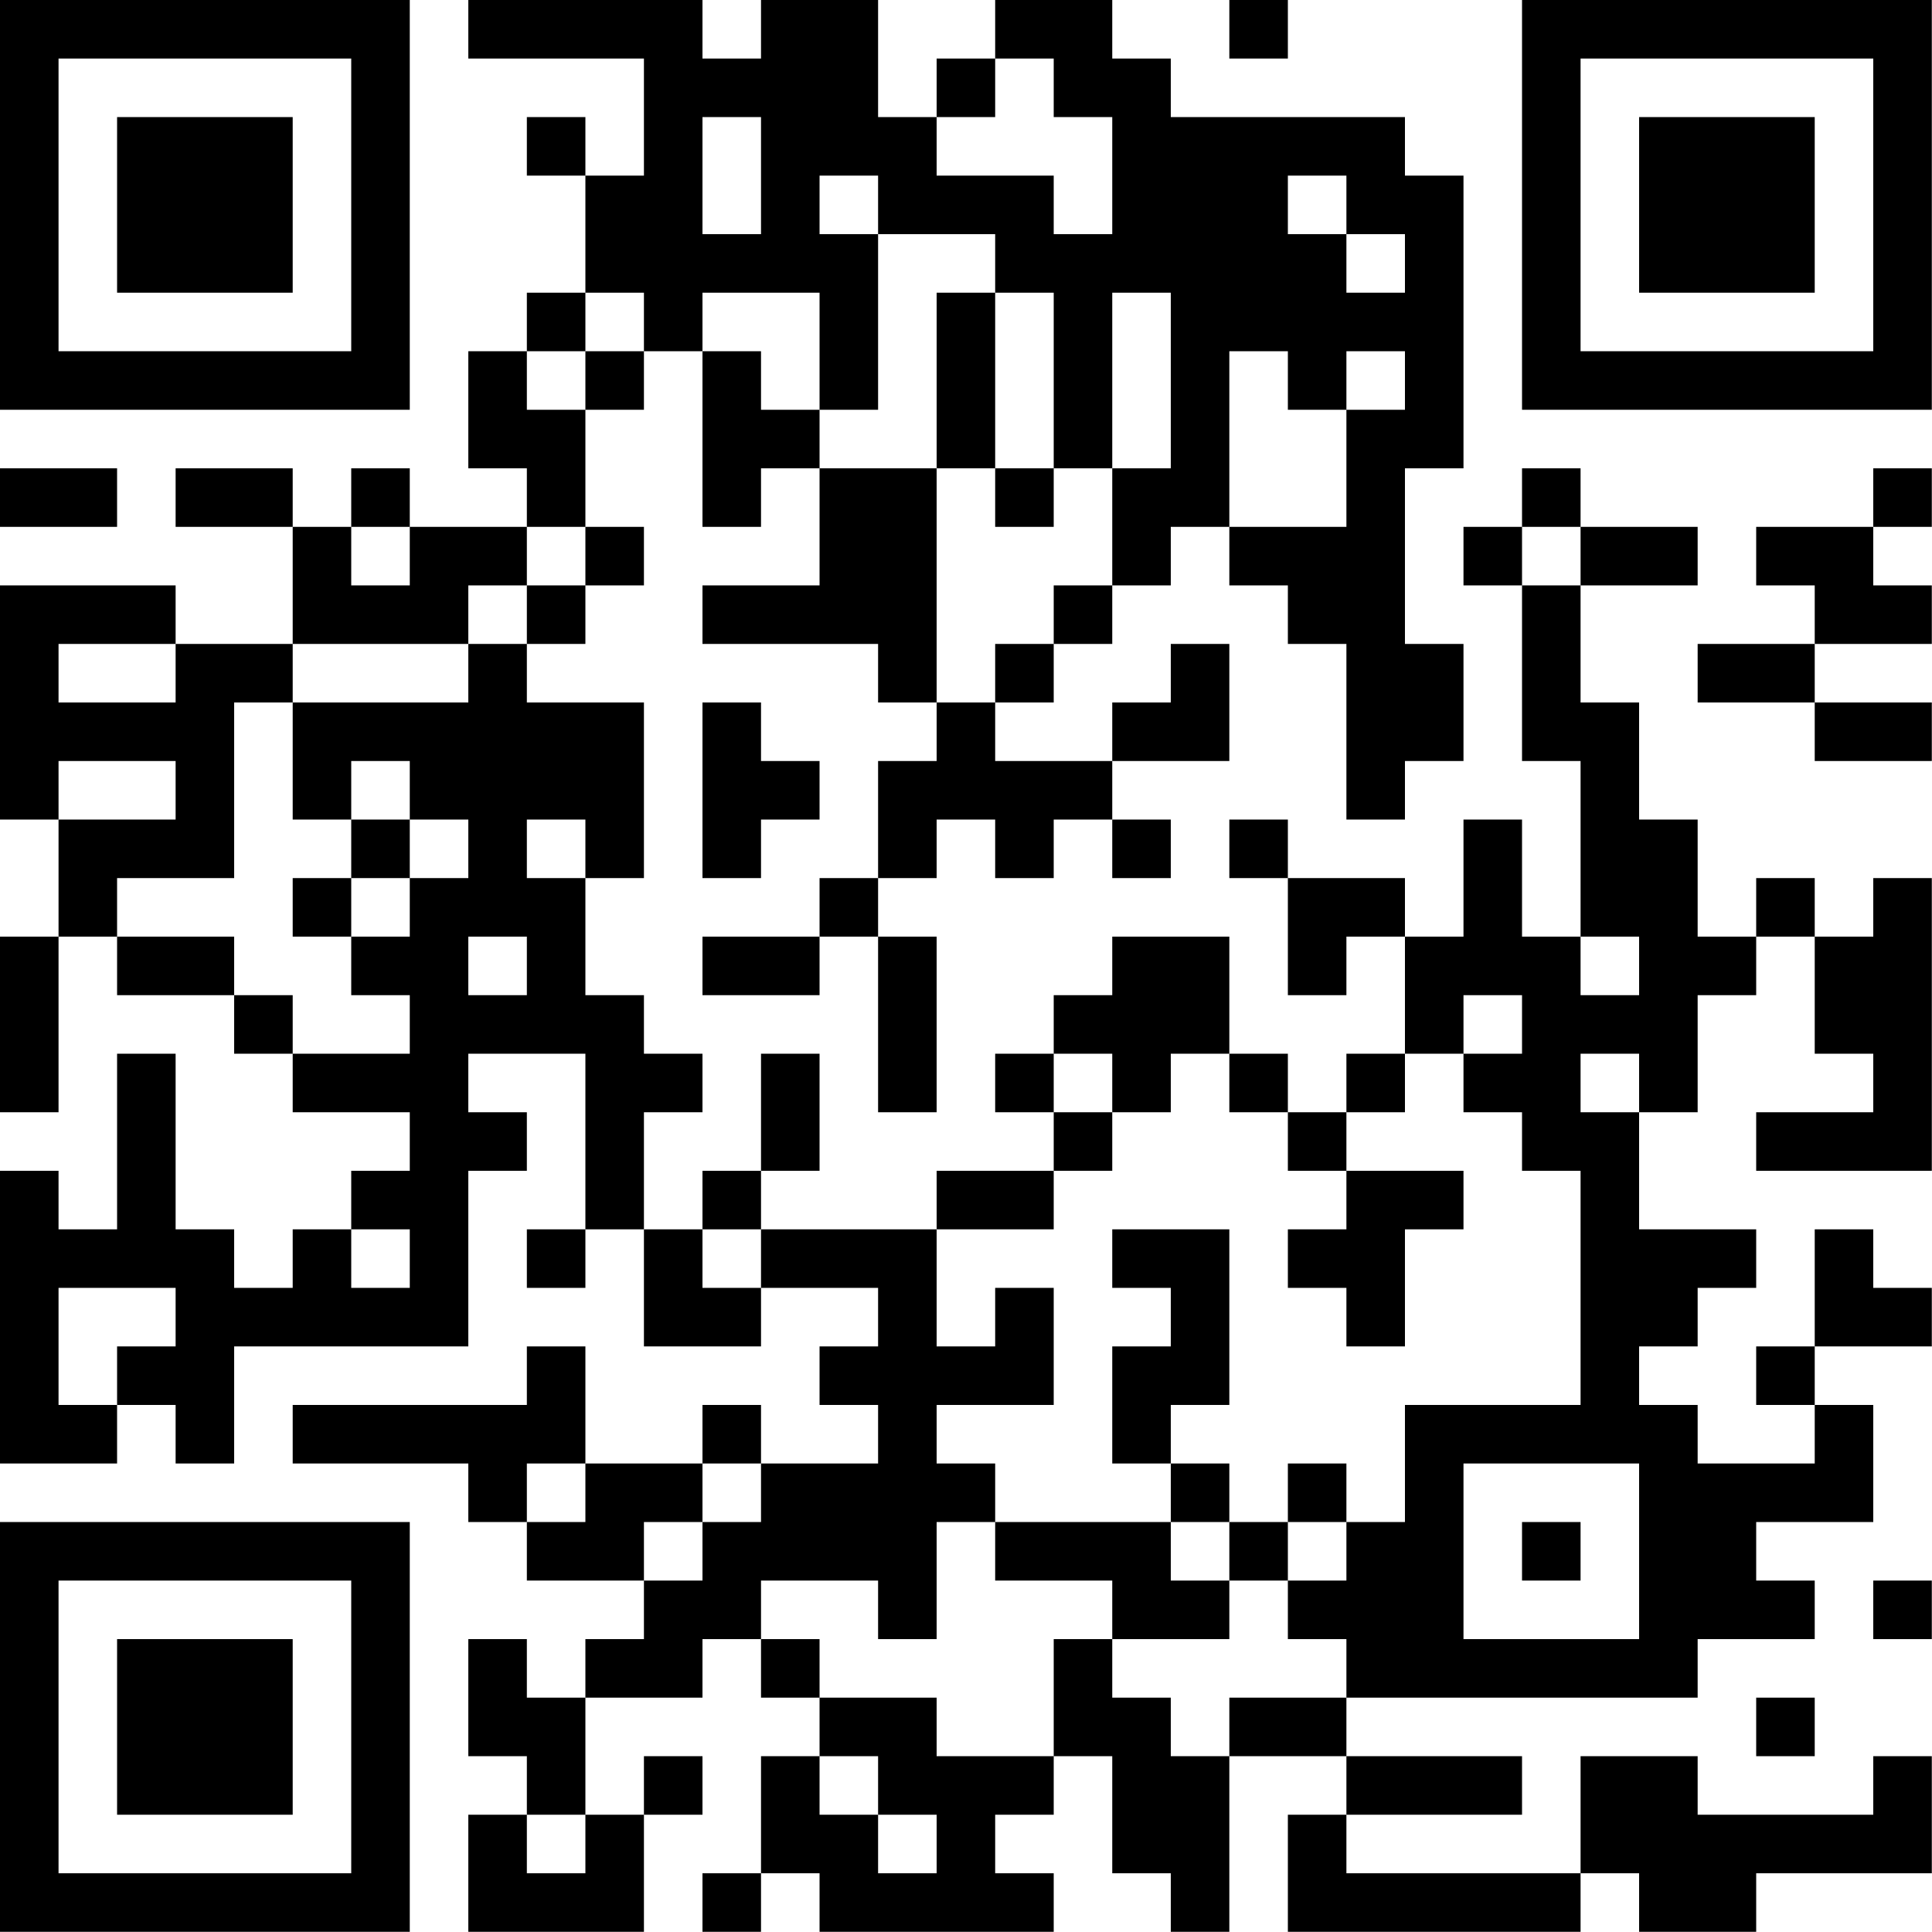 <?xml version="1.0" encoding="UTF-8"?>
<svg xmlns="http://www.w3.org/2000/svg" version="1.1" width="100" height="100" viewBox="0 0 100 100"><rect x="0" y="0" width="100" height="100" fill="#ffffff"/><g transform="scale(3.03)"><g transform="translate(0,0)"><path fill-rule="evenodd" d="M8 0L8 1L11 1L11 3L10 3L10 2L9 2L9 3L10 3L10 5L9 5L9 6L8 6L8 8L9 8L9 9L7 9L7 8L6 8L6 9L5 9L5 8L3 8L3 9L5 9L5 11L3 11L3 10L0 10L0 14L1 14L1 16L0 16L0 19L1 19L1 16L2 16L2 17L4 17L4 18L5 18L5 19L7 19L7 20L6 20L6 21L5 21L5 22L4 22L4 21L3 21L3 18L2 18L2 21L1 21L1 20L0 20L0 25L2 25L2 24L3 24L3 25L4 25L4 23L8 23L8 20L9 20L9 19L8 19L8 18L10 18L10 21L9 21L9 22L10 22L10 21L11 21L11 23L13 23L13 22L15 22L15 23L14 23L14 24L15 24L15 25L13 25L13 24L12 24L12 25L10 25L10 23L9 23L9 24L5 24L5 25L8 25L8 26L9 26L9 27L11 27L11 28L10 28L10 29L9 29L9 28L8 28L8 30L9 30L9 31L8 31L8 33L11 33L11 31L12 31L12 30L11 30L11 31L10 31L10 29L12 29L12 28L13 28L13 29L14 29L14 30L13 30L13 32L12 32L12 33L13 33L13 32L14 32L14 33L18 33L18 32L17 32L17 31L18 31L18 30L19 30L19 32L20 32L20 33L21 33L21 30L23 30L23 31L22 31L22 33L27 33L27 32L28 32L28 33L30 33L30 32L33 32L33 30L32 30L32 31L29 31L29 30L27 30L27 32L23 32L23 31L26 31L26 30L23 30L23 29L29 29L29 28L31 28L31 27L30 27L30 26L32 26L32 24L31 24L31 23L33 23L33 22L32 22L32 21L31 21L31 23L30 23L30 24L31 24L31 25L29 25L29 24L28 24L28 23L29 23L29 22L30 22L30 21L28 21L28 19L29 19L29 17L30 17L30 16L31 16L31 18L32 18L32 19L30 19L30 20L33 20L33 15L32 15L32 16L31 16L31 15L30 15L30 16L29 16L29 14L28 14L28 12L27 12L27 10L29 10L29 9L27 9L27 8L26 8L26 9L25 9L25 10L26 10L26 13L27 13L27 16L26 16L26 14L25 14L25 16L24 16L24 15L22 15L22 14L21 14L21 15L22 15L22 17L23 17L23 16L24 16L24 18L23 18L23 19L22 19L22 18L21 18L21 16L19 16L19 17L18 17L18 18L17 18L17 19L18 19L18 20L16 20L16 21L13 21L13 20L14 20L14 18L13 18L13 20L12 20L12 21L11 21L11 19L12 19L12 18L11 18L11 17L10 17L10 15L11 15L11 12L9 12L9 11L10 11L10 10L11 10L11 9L10 9L10 7L11 7L11 6L12 6L12 9L13 9L13 8L14 8L14 10L12 10L12 11L15 11L15 12L16 12L16 13L15 13L15 15L14 15L14 16L12 16L12 17L14 17L14 16L15 16L15 19L16 19L16 16L15 16L15 15L16 15L16 14L17 14L17 15L18 15L18 14L19 14L19 15L20 15L20 14L19 14L19 13L21 13L21 11L20 11L20 12L19 12L19 13L17 13L17 12L18 12L18 11L19 11L19 10L20 10L20 9L21 9L21 10L22 10L22 11L23 11L23 14L24 14L24 13L25 13L25 11L24 11L24 8L25 8L25 3L24 3L24 2L20 2L20 1L19 1L19 0L17 0L17 1L16 1L16 2L15 2L15 0L13 0L13 1L12 1L12 0ZM21 0L21 1L22 1L22 0ZM17 1L17 2L16 2L16 3L18 3L18 4L19 4L19 2L18 2L18 1ZM12 2L12 4L13 4L13 2ZM14 3L14 4L15 4L15 7L14 7L14 5L12 5L12 6L13 6L13 7L14 7L14 8L16 8L16 12L17 12L17 11L18 11L18 10L19 10L19 8L20 8L20 5L19 5L19 8L18 8L18 5L17 5L17 4L15 4L15 3ZM22 3L22 4L23 4L23 5L24 5L24 4L23 4L23 3ZM10 5L10 6L9 6L9 7L10 7L10 6L11 6L11 5ZM16 5L16 8L17 8L17 9L18 9L18 8L17 8L17 5ZM21 6L21 9L23 9L23 7L24 7L24 6L23 6L23 7L22 7L22 6ZM0 8L0 9L2 9L2 8ZM32 8L32 9L30 9L30 10L31 10L31 11L29 11L29 12L31 12L31 13L33 13L33 12L31 12L31 11L33 11L33 10L32 10L32 9L33 9L33 8ZM6 9L6 10L7 10L7 9ZM9 9L9 10L8 10L8 11L5 11L5 12L4 12L4 15L2 15L2 16L4 16L4 17L5 17L5 18L7 18L7 17L6 17L6 16L7 16L7 15L8 15L8 14L7 14L7 13L6 13L6 14L5 14L5 12L8 12L8 11L9 11L9 10L10 10L10 9ZM26 9L26 10L27 10L27 9ZM1 11L1 12L3 12L3 11ZM12 12L12 15L13 15L13 14L14 14L14 13L13 13L13 12ZM1 13L1 14L3 14L3 13ZM6 14L6 15L5 15L5 16L6 16L6 15L7 15L7 14ZM9 14L9 15L10 15L10 14ZM8 16L8 17L9 17L9 16ZM27 16L27 17L28 17L28 16ZM25 17L25 18L24 18L24 19L23 19L23 20L22 20L22 19L21 19L21 18L20 18L20 19L19 19L19 18L18 18L18 19L19 19L19 20L18 20L18 21L16 21L16 23L17 23L17 22L18 22L18 24L16 24L16 25L17 25L17 26L16 26L16 28L15 28L15 27L13 27L13 28L14 28L14 29L16 29L16 30L18 30L18 28L19 28L19 29L20 29L20 30L21 30L21 29L23 29L23 28L22 28L22 27L23 27L23 26L24 26L24 24L27 24L27 20L26 20L26 19L25 19L25 18L26 18L26 17ZM27 18L27 19L28 19L28 18ZM23 20L23 21L22 21L22 22L23 22L23 23L24 23L24 21L25 21L25 20ZM6 21L6 22L7 22L7 21ZM12 21L12 22L13 22L13 21ZM19 21L19 22L20 22L20 23L19 23L19 25L20 25L20 26L17 26L17 27L19 27L19 28L21 28L21 27L22 27L22 26L23 26L23 25L22 25L22 26L21 26L21 25L20 25L20 24L21 24L21 21ZM1 22L1 24L2 24L2 23L3 23L3 22ZM9 25L9 26L10 26L10 25ZM12 25L12 26L11 26L11 27L12 27L12 26L13 26L13 25ZM25 25L25 28L28 28L28 25ZM20 26L20 27L21 27L21 26ZM26 26L26 27L27 27L27 26ZM32 27L32 28L33 28L33 27ZM30 29L30 30L31 30L31 29ZM14 30L14 31L15 31L15 32L16 32L16 31L15 31L15 30ZM9 31L9 32L10 32L10 31ZM0 0L0 7L7 7L7 0ZM1 1L1 6L6 6L6 1ZM2 2L2 5L5 5L5 2ZM26 0L26 7L33 7L33 0ZM27 1L27 6L32 6L32 1ZM28 2L28 5L31 5L31 2ZM0 26L0 33L7 33L7 26ZM1 27L1 32L6 32L6 27ZM2 28L2 31L5 31L5 28Z" fill="#000000"/></g></g></svg>
